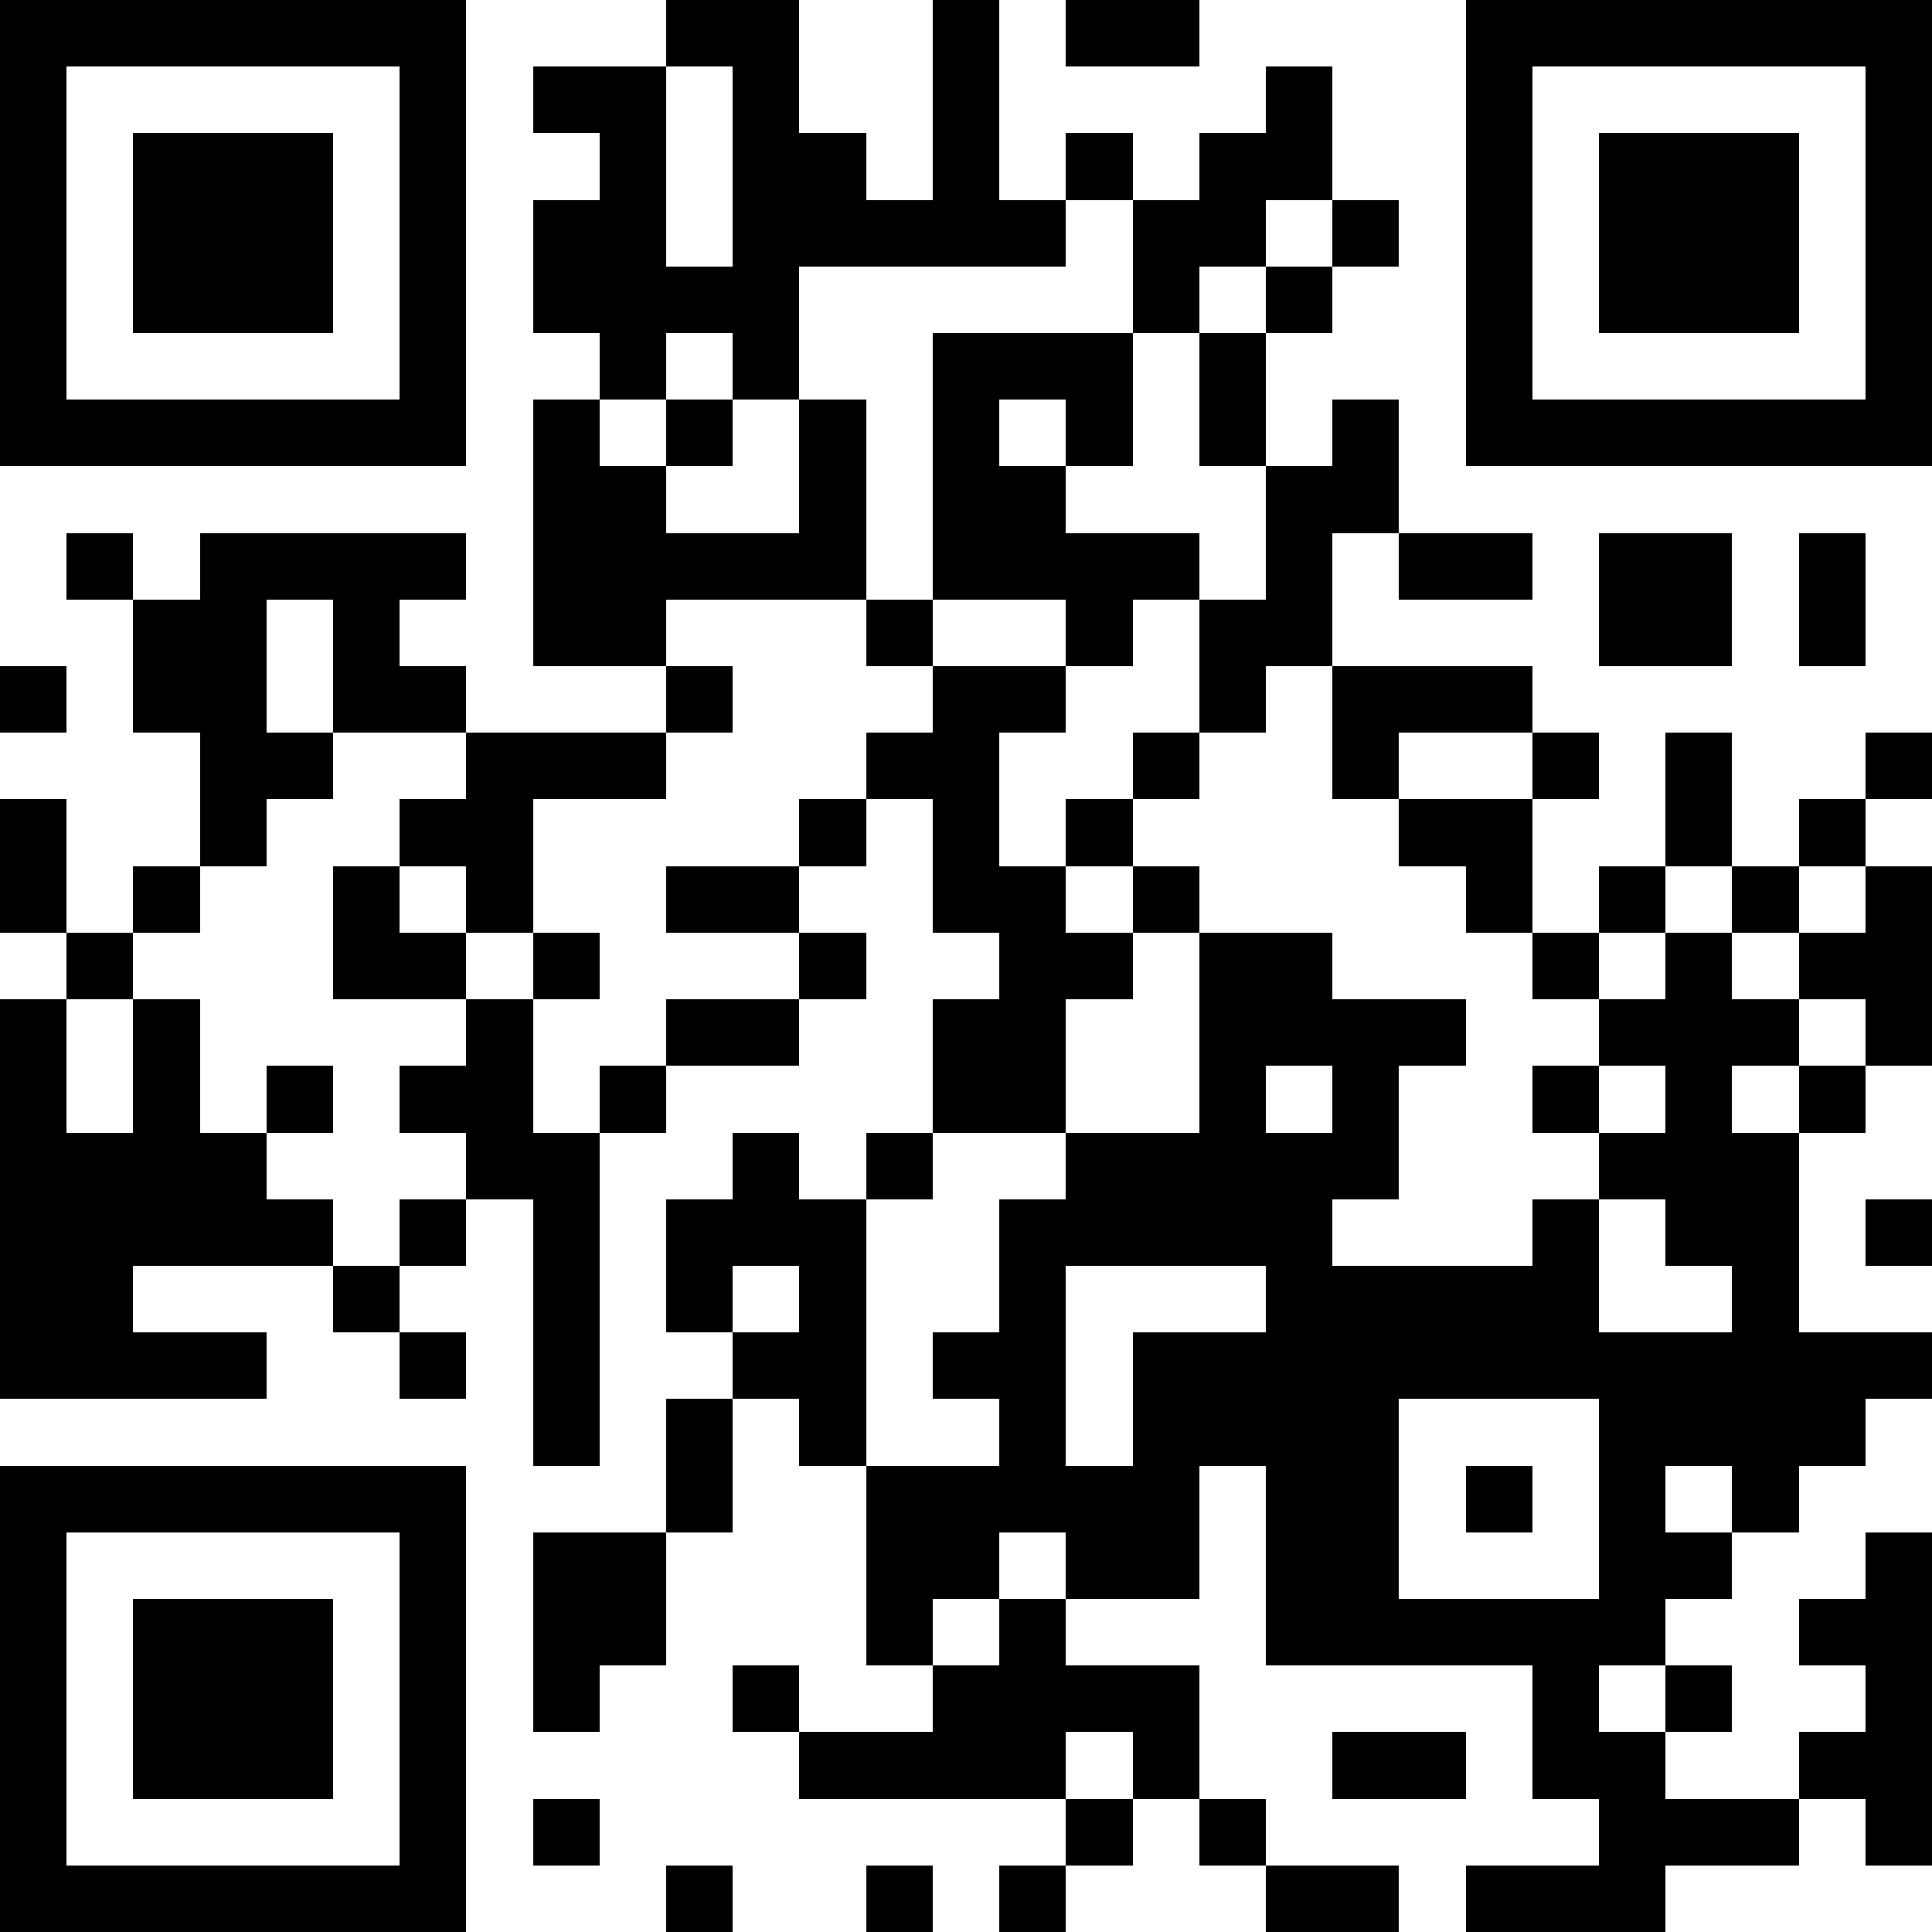 <svg  xmlns="http://www.w3.org/2000/svg" xmlns:xlink="http://www.w3.org/1999/xlink" height="128" width="128" viewBox="0 0 29 29"><path fill="#FFFFFF" d="M0,0 h29v29H0z" shape-rendering="crispEdges"></path><path fill="#000000" d="M0 0h7v1H0zM10 0h2v1H10zM14 0h1v1H14zM16 0h2v1H16zM22,0 h7v1H22zM0 1h1v1H0zM6 1h1v1H6zM8 1h2v1H8zM11 1h1v1H11zM14 1h1v1H14zM19 1h1v1H19zM22 1h1v1H22zM28,1 h1v1H28zM0 2h1v1H0zM2 2h3v1H2zM6 2h1v1H6zM9 2h1v1H9zM11 2h2v1H11zM14 2h1v1H14zM16 2h1v1H16zM18 2h2v1H18zM22 2h1v1H22zM24 2h3v1H24zM28,2 h1v1H28zM0 3h1v1H0zM2 3h3v1H2zM6 3h1v1H6zM8 3h2v1H8zM11 3h5v1H11zM17 3h2v1H17zM20 3h1v1H20zM22 3h1v1H22zM24 3h3v1H24zM28,3 h1v1H28zM0 4h1v1H0zM2 4h3v1H2zM6 4h1v1H6zM8 4h4v1H8zM17 4h1v1H17zM19 4h1v1H19zM22 4h1v1H22zM24 4h3v1H24zM28,4 h1v1H28zM0 5h1v1H0zM6 5h1v1H6zM9 5h1v1H9zM11 5h1v1H11zM14 5h3v1H14zM18 5h1v1H18zM22 5h1v1H22zM28,5 h1v1H28zM0 6h7v1H0zM8 6h1v1H8zM10 6h1v1H10zM12 6h1v1H12zM14 6h1v1H14zM16 6h1v1H16zM18 6h1v1H18zM20 6h1v1H20zM22,6 h7v1H22zM8 7h2v1H8zM12 7h1v1H12zM14 7h2v1H14zM19 7h2v1H19zM1 8h1v1H1zM3 8h4v1H3zM8 8h5v1H8zM14 8h4v1H14zM19 8h1v1H19zM21 8h2v1H21zM24 8h2v1H24zM27 8h1v1H27zM2 9h2v1H2zM5 9h1v1H5zM8 9h2v1H8zM13 9h1v1H13zM16 9h1v1H16zM18 9h2v1H18zM24 9h2v1H24zM27 9h1v1H27zM0 10h1v1H0zM2 10h2v1H2zM5 10h2v1H5zM10 10h1v1H10zM14 10h2v1H14zM18 10h1v1H18zM20 10h3v1H20zM3 11h2v1H3zM7 11h3v1H7zM13 11h2v1H13zM17 11h1v1H17zM20 11h1v1H20zM23 11h1v1H23zM25 11h1v1H25zM28,11 h1v1H28zM0 12h1v1H0zM3 12h1v1H3zM6 12h2v1H6zM12 12h1v1H12zM14 12h1v1H14zM16 12h1v1H16zM21 12h2v1H21zM25 12h1v1H25zM27 12h1v1H27zM0 13h1v1H0zM2 13h1v1H2zM5 13h1v1H5zM7 13h1v1H7zM10 13h2v1H10zM14 13h2v1H14zM17 13h1v1H17zM22 13h1v1H22zM24 13h1v1H24zM26 13h1v1H26zM28,13 h1v1H28zM1 14h1v1H1zM5 14h2v1H5zM8 14h1v1H8zM12 14h1v1H12zM15 14h2v1H15zM18 14h2v1H18zM23 14h1v1H23zM25 14h1v1H25zM27,14 h2v1H27zM0 15h1v1H0zM2 15h1v1H2zM7 15h1v1H7zM10 15h2v1H10zM14 15h2v1H14zM18 15h4v1H18zM24 15h3v1H24zM28,15 h1v1H28zM0 16h1v1H0zM2 16h1v1H2zM4 16h1v1H4zM6 16h2v1H6zM9 16h1v1H9zM14 16h2v1H14zM18 16h1v1H18zM20 16h1v1H20zM23 16h1v1H23zM25 16h1v1H25zM27 16h1v1H27zM0 17h4v1H0zM7 17h2v1H7zM11 17h1v1H11zM13 17h1v1H13zM16 17h5v1H16zM24 17h3v1H24zM0 18h5v1H0zM6 18h1v1H6zM8 18h1v1H8zM10 18h3v1H10zM15 18h5v1H15zM23 18h1v1H23zM25 18h2v1H25zM28,18 h1v1H28zM0 19h2v1H0zM5 19h1v1H5zM8 19h1v1H8zM10 19h1v1H10zM12 19h1v1H12zM15 19h1v1H15zM19 19h5v1H19zM26 19h1v1H26zM0 20h4v1H0zM6 20h1v1H6zM8 20h1v1H8zM11 20h2v1H11zM14 20h2v1H14zM17,20 h12v1H17zM8 21h1v1H8zM10 21h1v1H10zM12 21h1v1H12zM15 21h1v1H15zM17 21h4v1H17zM24 21h4v1H24zM0 22h7v1H0zM10 22h1v1H10zM13 22h5v1H13zM19 22h2v1H19zM22 22h1v1H22zM24 22h1v1H24zM26 22h1v1H26zM0 23h1v1H0zM6 23h1v1H6zM8 23h2v1H8zM13 23h2v1H13zM16 23h2v1H16zM19 23h2v1H19zM24 23h2v1H24zM28,23 h1v1H28zM0 24h1v1H0zM2 24h3v1H2zM6 24h1v1H6zM8 24h2v1H8zM13 24h1v1H13zM15 24h1v1H15zM19 24h6v1H19zM27,24 h2v1H27zM0 25h1v1H0zM2 25h3v1H2zM6 25h1v1H6zM8 25h1v1H8zM11 25h1v1H11zM14 25h4v1H14zM23 25h1v1H23zM25 25h1v1H25zM28,25 h1v1H28zM0 26h1v1H0zM2 26h3v1H2zM6 26h1v1H6zM12 26h4v1H12zM17 26h1v1H17zM20 26h2v1H20zM23 26h2v1H23zM27,26 h2v1H27zM0 27h1v1H0zM6 27h1v1H6zM8 27h1v1H8zM16 27h1v1H16zM18 27h1v1H18zM24 27h3v1H24zM28,27 h1v1H28zM0 28h7v1H0zM10 28h1v1H10zM13 28h1v1H13zM15 28h1v1H15zM19 28h2v1H19zM22 28h3v1H22z" shape-rendering="crispEdges"></path></svg>